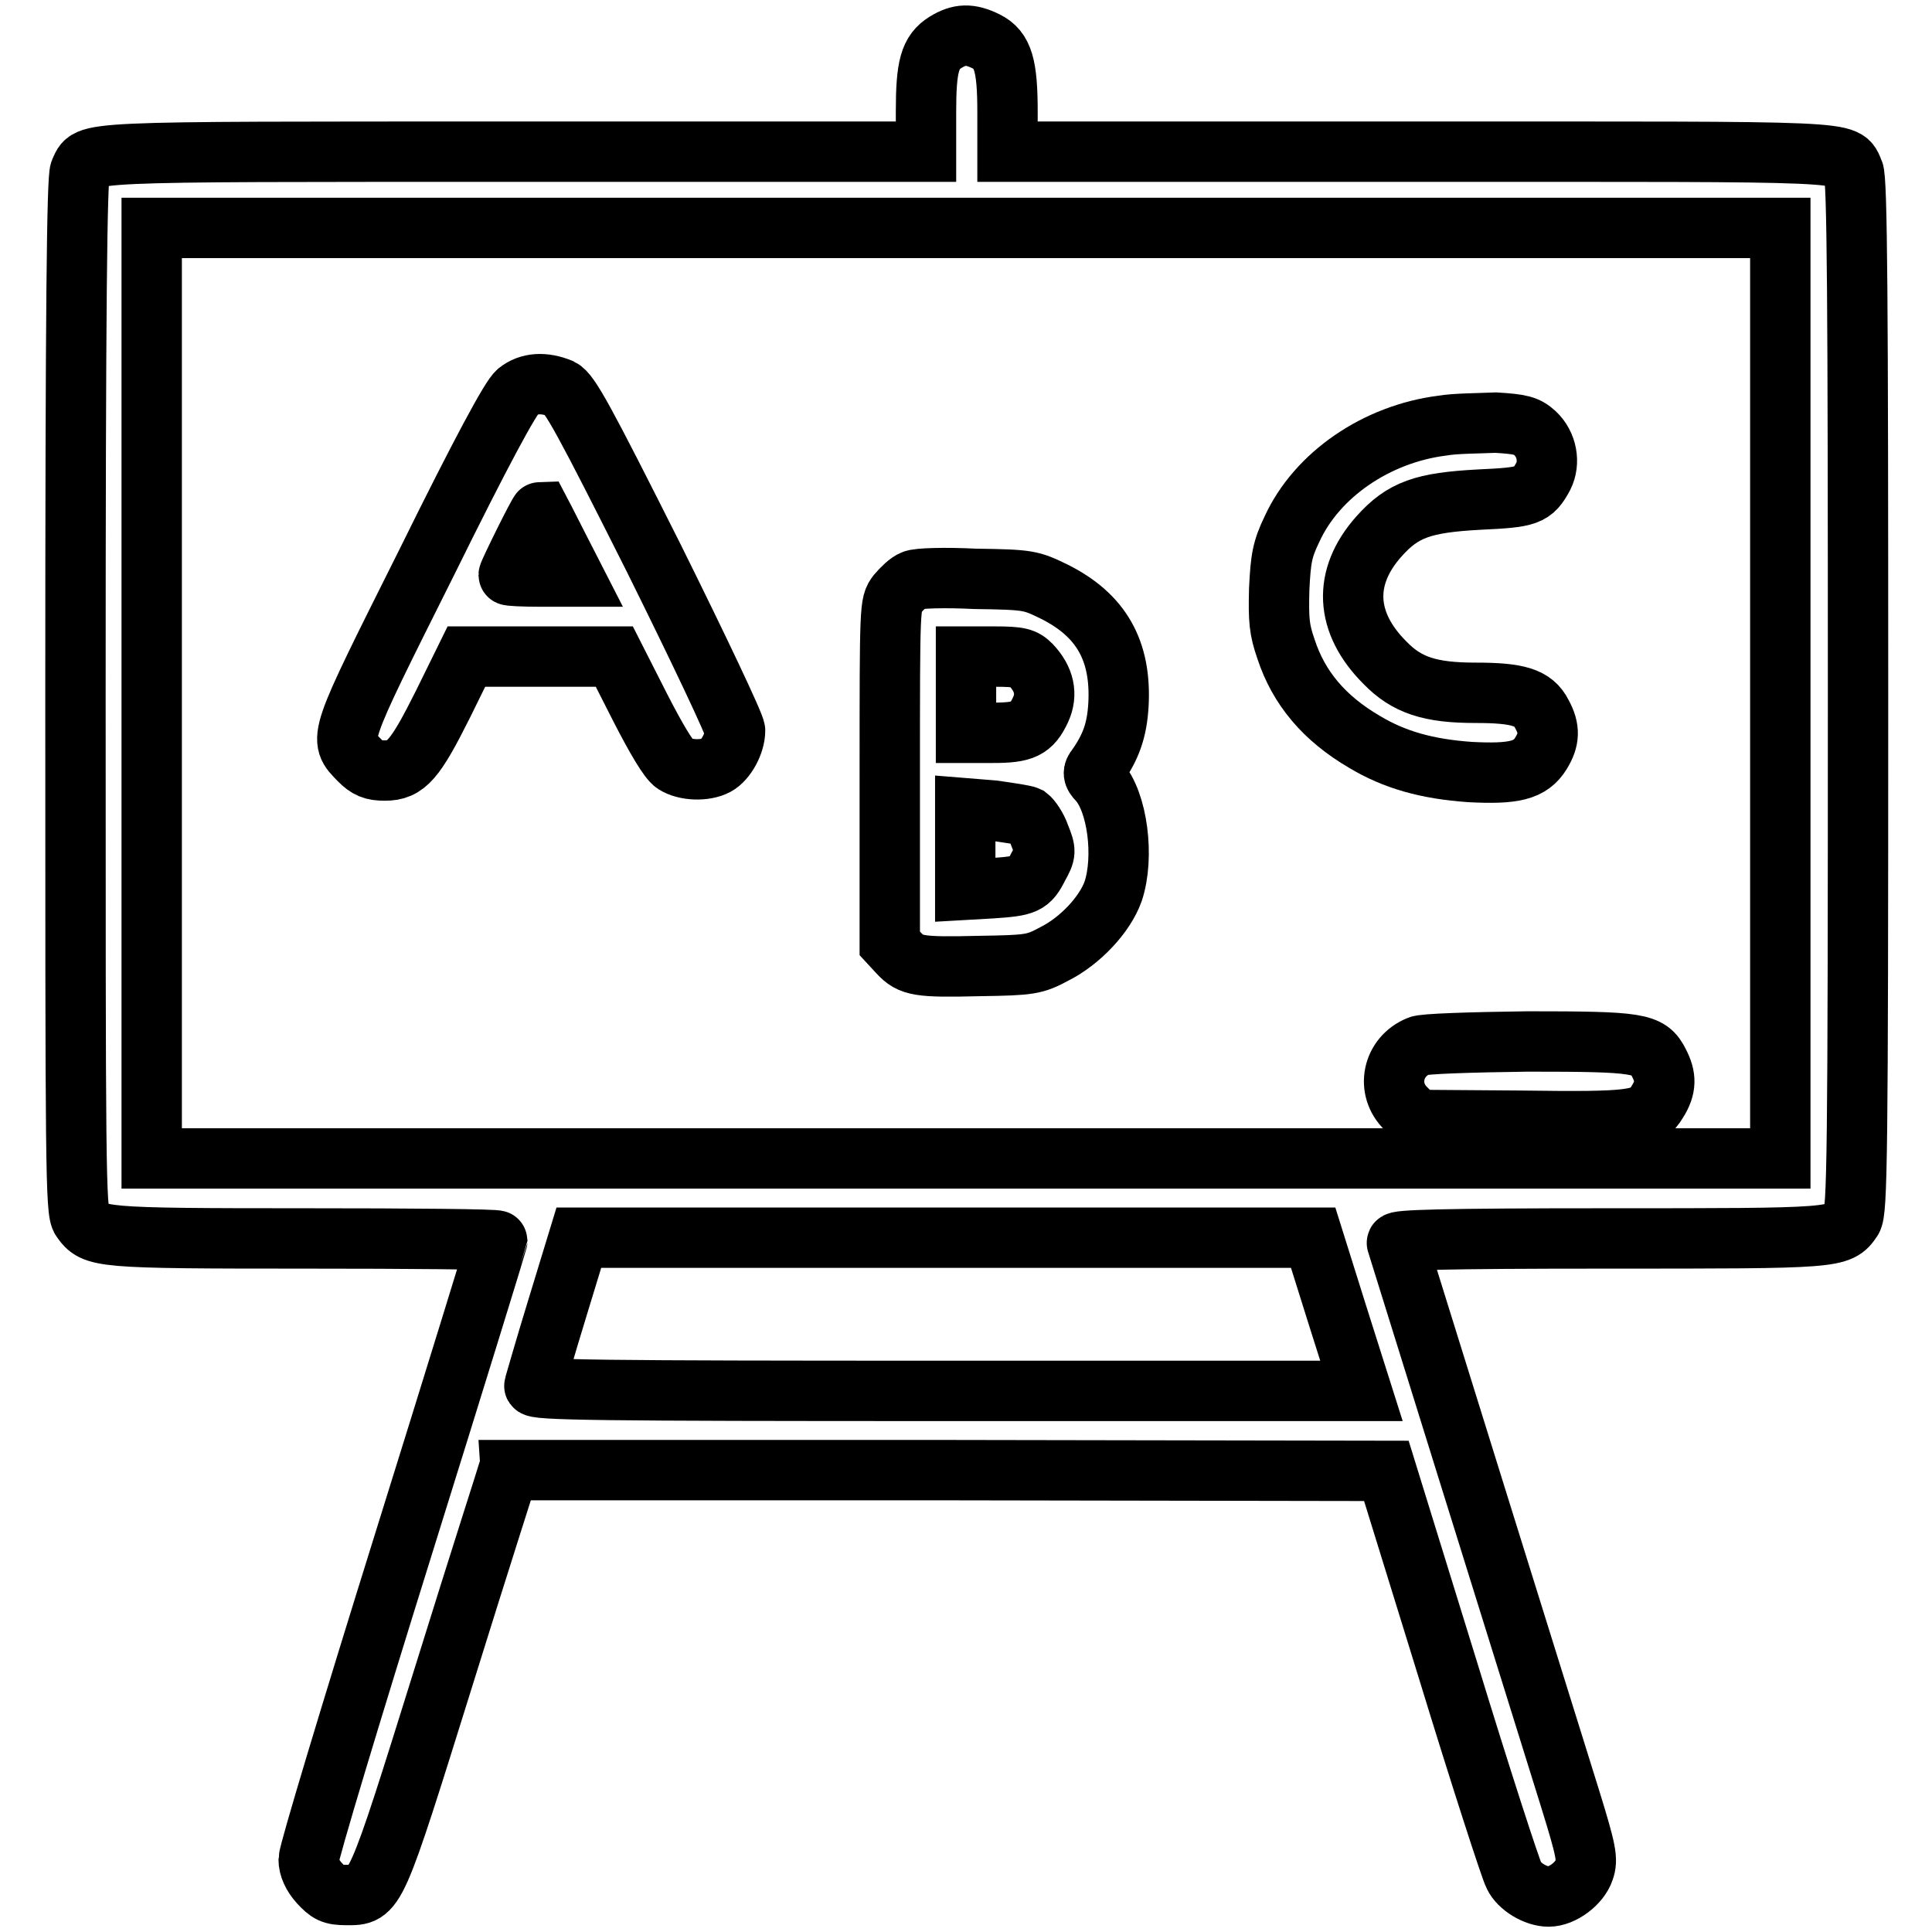 <?xml version="1.0" encoding="utf-8"?>
<!-- Svg Vector Icons : http://www.onlinewebfonts.com/icon -->
<!DOCTYPE svg PUBLIC "-//W3C//DTD SVG 1.1//EN" "http://www.w3.org/Graphics/SVG/1.1/DTD/svg11.dtd">
<svg version="1.1" xmlns="http://www.w3.org/2000/svg" xmlns:xlink="http://www.w3.org/1999/xlink" x="0px" y="0px" viewBox="0 0 256 256" enable-background="new 0 0 256 256" xml:space="preserve">
<g><g><g><path stroke-width="8" fill-opacity="0" stroke="#000000"  d="M125.3,5.6c-2.1,1.3-2.6,3.2-2.6,9.2v5.3H68.3c-59.2,0-56.4-0.1-57.7,2.6c-0.4,1-0.6,17.6-0.6,69.5c0,62.3,0,68.4,0.8,69.4c1.7,2.4,2.1,2.5,29.6,2.5c14,0,25.5,0.1,25.5,0.3c0,0.1-5.6,18.3-12.5,40.4c-6.9,22.1-12.5,40.7-12.5,41.6c0,1,0.5,2.1,1.4,3.1c1.2,1.3,1.7,1.6,3.6,1.6c3.9,0,3.7,0.5,13-29.3c4.6-14.8,8.5-26.9,8.5-27c0.1,0,26.3,0,58.2,0l58.1,0.1l8.1,26.2c4.4,14.4,8.4,26.7,8.8,27.4c0.7,1.5,2.9,2.8,4.6,2.8c1.8,0,4.1-1.7,4.7-3.5c0.5-1.4,0.3-2.5-1.8-9.3c-3.7-11.9-22.8-73.1-23-73.8c-0.2-0.4,5.6-0.6,28-0.6c30.4,0,30.6,0,32.3-2.5c0.7-1.1,0.8-8.2,0.8-69.4c0-52.3-0.1-68.5-0.6-69.5c-1.3-2.8,1.5-2.6-57.7-2.6h-54.4v-5.3c0-6.1-0.6-8.2-2.8-9.3C128.5,4.4,127.1,4.5,125.3,5.6z M235.9,91.9v61.6H128H20.1V91.9V30.2H128h107.9V91.9z M177.2,174.2l3.2,10.1h-54.9c-46.1,0-54.9-0.1-54.7-0.7c0.1-0.3,1.4-4.9,3-10.1l2.9-9.5h48.6H174L177.2,174.2z"/><path stroke-width="8" fill-opacity="0" stroke="#000000"  d="M68.6,51.9c-0.9,0.7-4.8,7.9-12.1,22.7c-11.9,23.8-11.7,23.2-8.9,26.1c1.1,1.1,1.8,1.4,3.4,1.4c2.8,0,4-1.4,7.7-8.8l3.1-6.3h9.8h9.8l3.4,6.7c2.1,4.1,3.8,7,4.6,7.5c1.4,0.9,4,1,5.5,0.2c1.3-0.7,2.5-2.9,2.5-4.6c0-0.7-4.9-11-10.8-22.9c-9.2-18.3-11.1-21.8-12.3-22.4C72.1,50.6,70.1,50.7,68.6,51.9z M73.8,72.1l2.2,4.3h-4.3c-2.4,0-4.3-0.1-4.3-0.2c0-0.3,4-8.4,4.2-8.4C71.6,67.8,72.6,69.7,73.8,72.1z"/><path stroke-width="8" fill-opacity="0" stroke="#000000"  d="M191.1,56.4c-8.7,1.1-16.6,6.5-19.9,13.7c-1.3,2.7-1.5,3.9-1.7,8c-0.1,4.1,0,5.3,0.9,7.9c1.7,5.2,5.1,9.2,10.4,12.3c4,2.4,8.3,3.6,14,4c5.8,0.3,8-0.2,9.4-2.5c1.1-1.8,1.2-3.2,0.1-5.2c-1.1-2.2-3.2-2.8-8.8-2.8c-6,0-9.1-1-12-4c-5.3-5.3-5.6-11.3-0.8-16.7c3.2-3.6,5.9-4.5,13.3-4.9c6.5-0.3,7.1-0.5,8.5-3.1c0.9-1.8,0.5-4.2-1.1-5.7c-1.1-1-1.9-1.2-5.2-1.4C195.9,56.1,192.8,56.1,191.1,56.4z"/><path stroke-width="8" fill-opacity="0" stroke="#000000"  d="M121,76.9c-0.6,0.2-1.5,1.1-2.1,1.8c-1,1.3-1,1.5-1,23.8v22.5l1.2,1.3c1.6,1.7,2.6,1.9,10.7,1.7c6.7-0.1,7.3-0.2,9.9-1.6c3.4-1.7,6.7-5.2,7.8-8.3c1.5-4.5,0.6-11.9-2-14.7c-0.7-0.7-0.7-1.1-0.2-1.7c1.9-2.7,2.7-4.9,2.9-8.3c0.4-7.2-2.3-11.9-8.5-15c-3.1-1.5-3.3-1.6-10.5-1.7C125.3,76.5,121.5,76.6,121,76.9z M136.6,88.1c1.8,1.9,2.2,3.9,1.3,5.9c-1.2,2.6-2.3,3.1-6.3,3.1H128v-5.1V87h3.8C135.1,87,135.7,87.2,136.6,88.1z M136.2,108.2c0.4,0.3,1.2,1.4,1.6,2.6c0.8,2,0.8,2.2-0.2,4c-1.2,2.4-1.7,2.6-6.2,2.9l-3.5,0.2v-5.4v-5.4l3.7,0.3C133.7,107.7,135.8,108,136.2,108.2z"/><path stroke-width="8" fill-opacity="0" stroke="#000000"  d="M188,138.6c-3.5,1.4-4.4,5.7-1.7,8.3l1.5,1.5l13.6,0.1c15.2,0.2,16.7,0,18.2-2.5c1.2-1.9,1.2-3.3,0.2-5.2c-1.3-2.6-2.6-2.8-17.4-2.8C194.9,138.1,188.5,138.3,188,138.6z"/></g></g></g>
</svg>